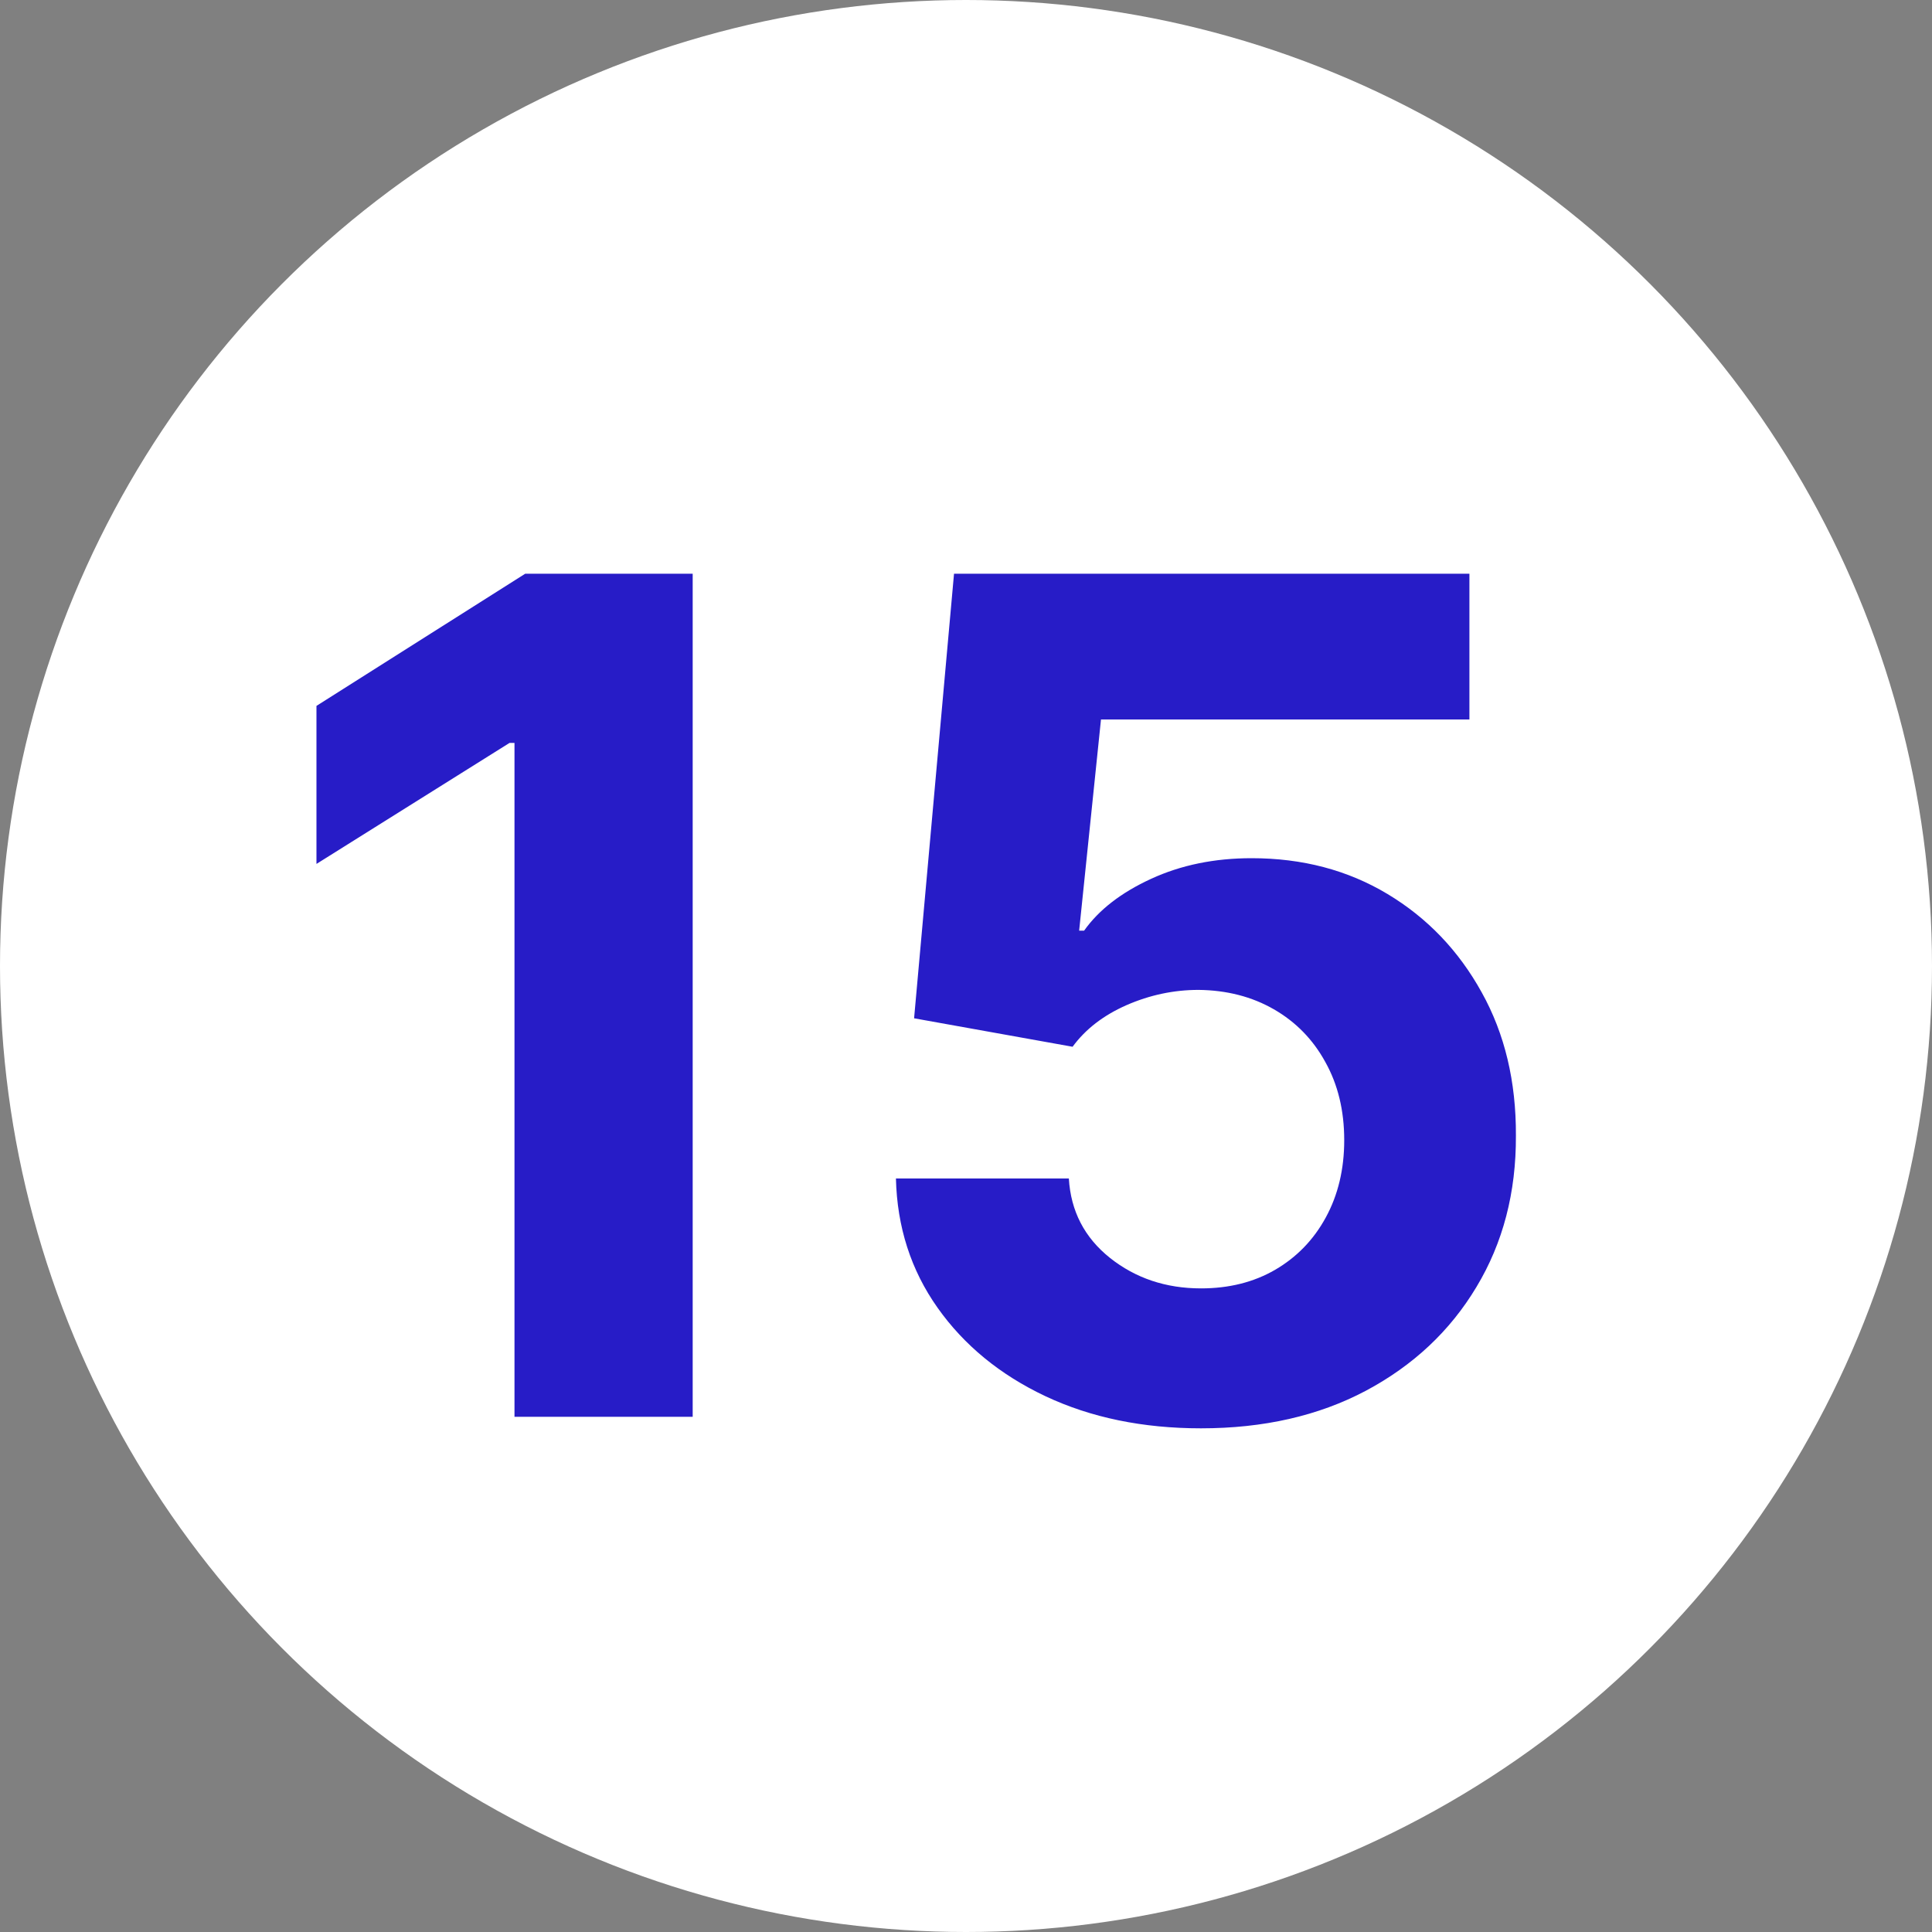 <?xml version="1.0" encoding="UTF-8"?> <svg xmlns="http://www.w3.org/2000/svg" width="30" height="30" viewBox="0 0 30 30" fill="none"><rect x="0" y="0" width="30" height="30" fill="#808080" stroke="none"/><g clip-path="url(#clip0_309_88)"><circle cx="15" cy="15" r="15" fill="white"></circle><path d="M10.756 8.909V22H7.989V11.536H7.912L4.914 13.415V10.961L8.155 8.909H10.756ZM18.649 22.179C17.746 22.179 16.94 22.013 16.233 21.68C15.53 21.348 14.971 20.89 14.558 20.306C14.145 19.722 13.93 19.053 13.912 18.299H16.597C16.627 18.806 16.84 19.217 17.236 19.533C17.633 19.848 18.104 20.006 18.649 20.006C19.084 20.006 19.467 19.91 19.799 19.718C20.136 19.522 20.398 19.251 20.586 18.906C20.777 18.557 20.873 18.156 20.873 17.704C20.873 17.244 20.775 16.84 20.579 16.49C20.388 16.141 20.121 15.868 19.78 15.672C19.439 15.476 19.049 15.376 18.611 15.371C18.227 15.371 17.854 15.45 17.492 15.608C17.134 15.766 16.855 15.981 16.655 16.254L14.194 15.812L14.814 8.909H22.817V11.172H17.096L16.757 14.451H16.834C17.064 14.127 17.411 13.859 17.875 13.646C18.34 13.432 18.86 13.326 19.435 13.326C20.224 13.326 20.927 13.511 21.545 13.882C22.163 14.253 22.65 14.762 23.008 15.41C23.366 16.053 23.543 16.795 23.539 17.634C23.543 18.516 23.339 19.3 22.925 19.986C22.516 20.668 21.943 21.205 21.206 21.597C20.473 21.985 19.621 22.179 18.649 22.179Z" fill="#271CC7"></path></g><defs><clipPath id="clip0_309_88"><rect width="30" height="30" fill="white"></rect></clipPath></defs></svg> 